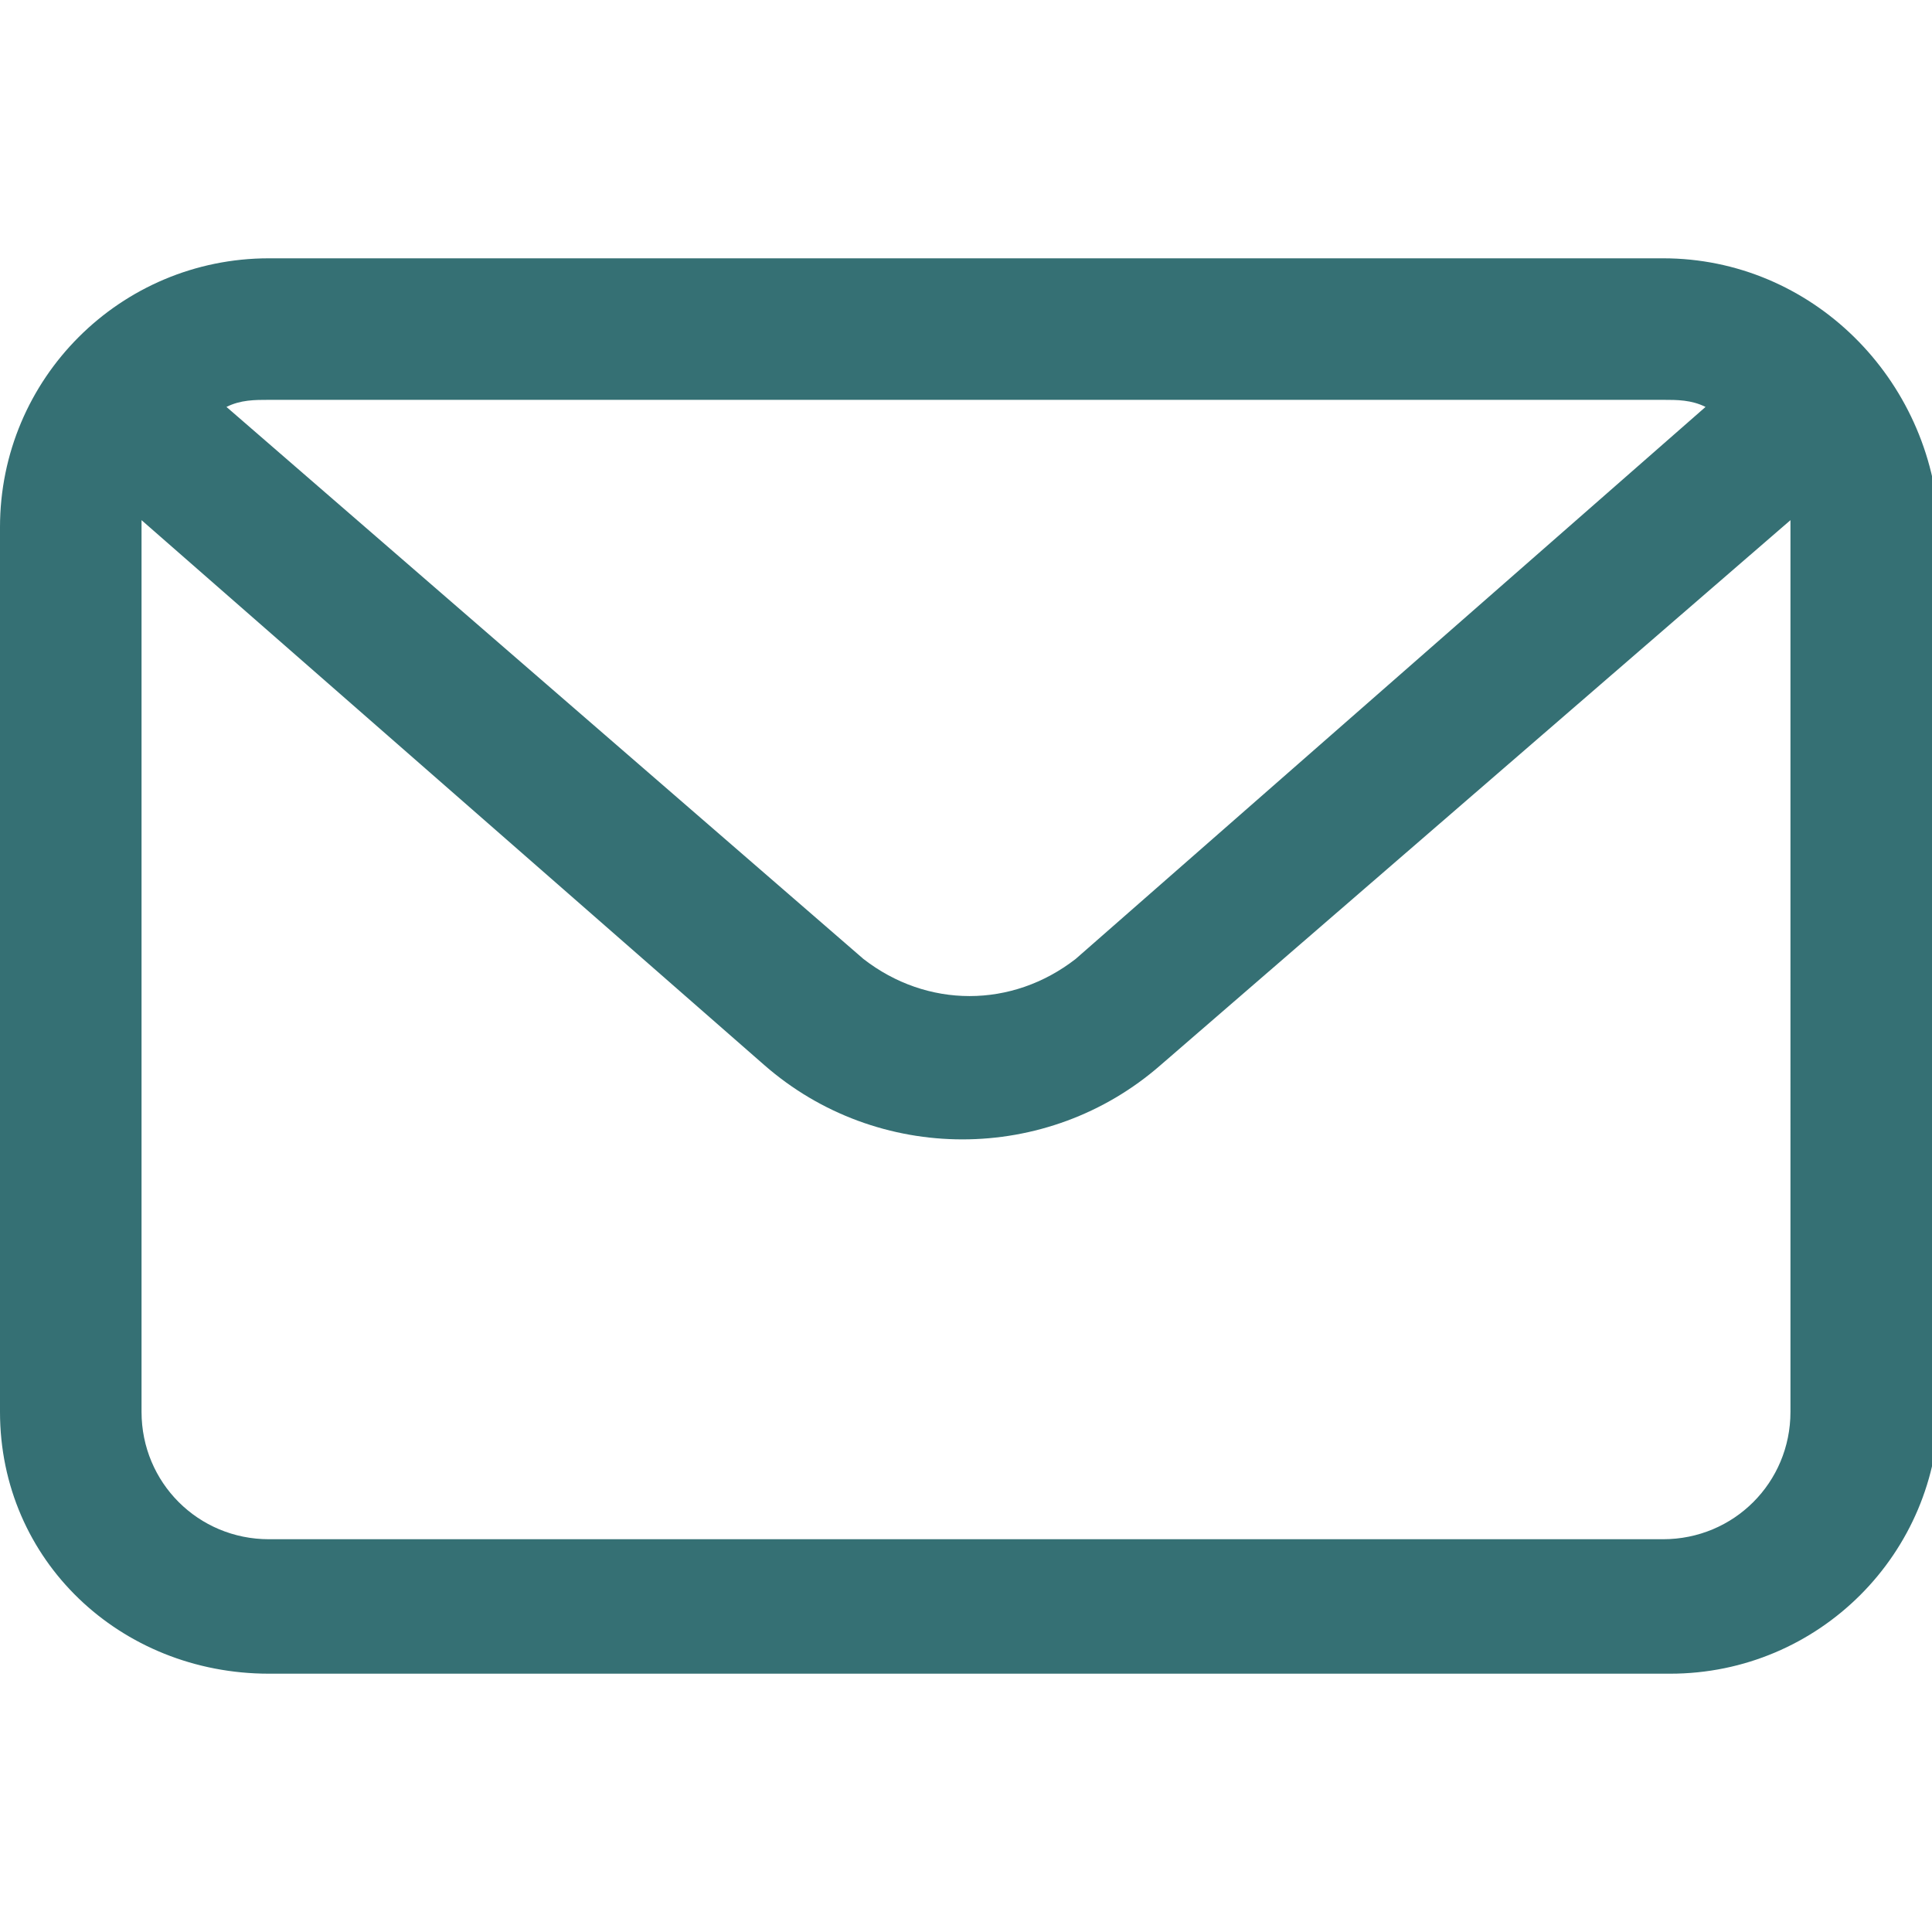 <?xml version="1.0" encoding="UTF-8"?> <svg xmlns="http://www.w3.org/2000/svg" xmlns:xlink="http://www.w3.org/1999/xlink" xmlns:svgjs="http://svgjs.com/svgjs" id="SvgjsSvg1029" width="288" height="288"> <defs id="SvgjsDefs1030"></defs> <g id="SvgjsG1031"> <svg xmlns="http://www.w3.org/2000/svg" xmlns:svgjs="http://svgjs.com/svgjs" xmlns:xlink="http://www.w3.org/1999/xlink" width="288" height="288"> <svg xmlns="http://www.w3.org/2000/svg" xmlns:svgjs="http://svgjs.com/svgjs" xmlns:xlink="http://www.w3.org/1999/xlink" width="288" height="288"> <svg xmlns="http://www.w3.org/2000/svg" width="288" height="288" viewBox="0 0 27.3 20"> <path fill="#357074" d="M23.5,0H3.8C1.7,0,0,1.7,0,3.8l0,0v12.5C0,18.4,1.7,20,3.8,20h19.8c2.1,0,3.8-1.7,3.8-3.8l0,0V3.8 C27.3,1.7,25.6,0,23.5,0L23.5,0z M23.5,2c0.2,0,0.4,0,0.6,0.1l-8.9,7.8c-0.9,0.7-2.1,0.7-3,0l-9-7.8C3.4,2,3.6,2,3.8,2H23.5z M25.3,16.3c0,1-0.8,1.8-1.8,1.8H3.8c-1,0-1.8-0.8-1.8-1.8V3.8V3.7l8.8,7.7c1.6,1.4,4,1.4,5.6,0l8.9-7.7v0.1V16.3z" class="colorfff svgShape color000 color3e536e"></path> </svg> </svg> </svg> </g> </svg> 